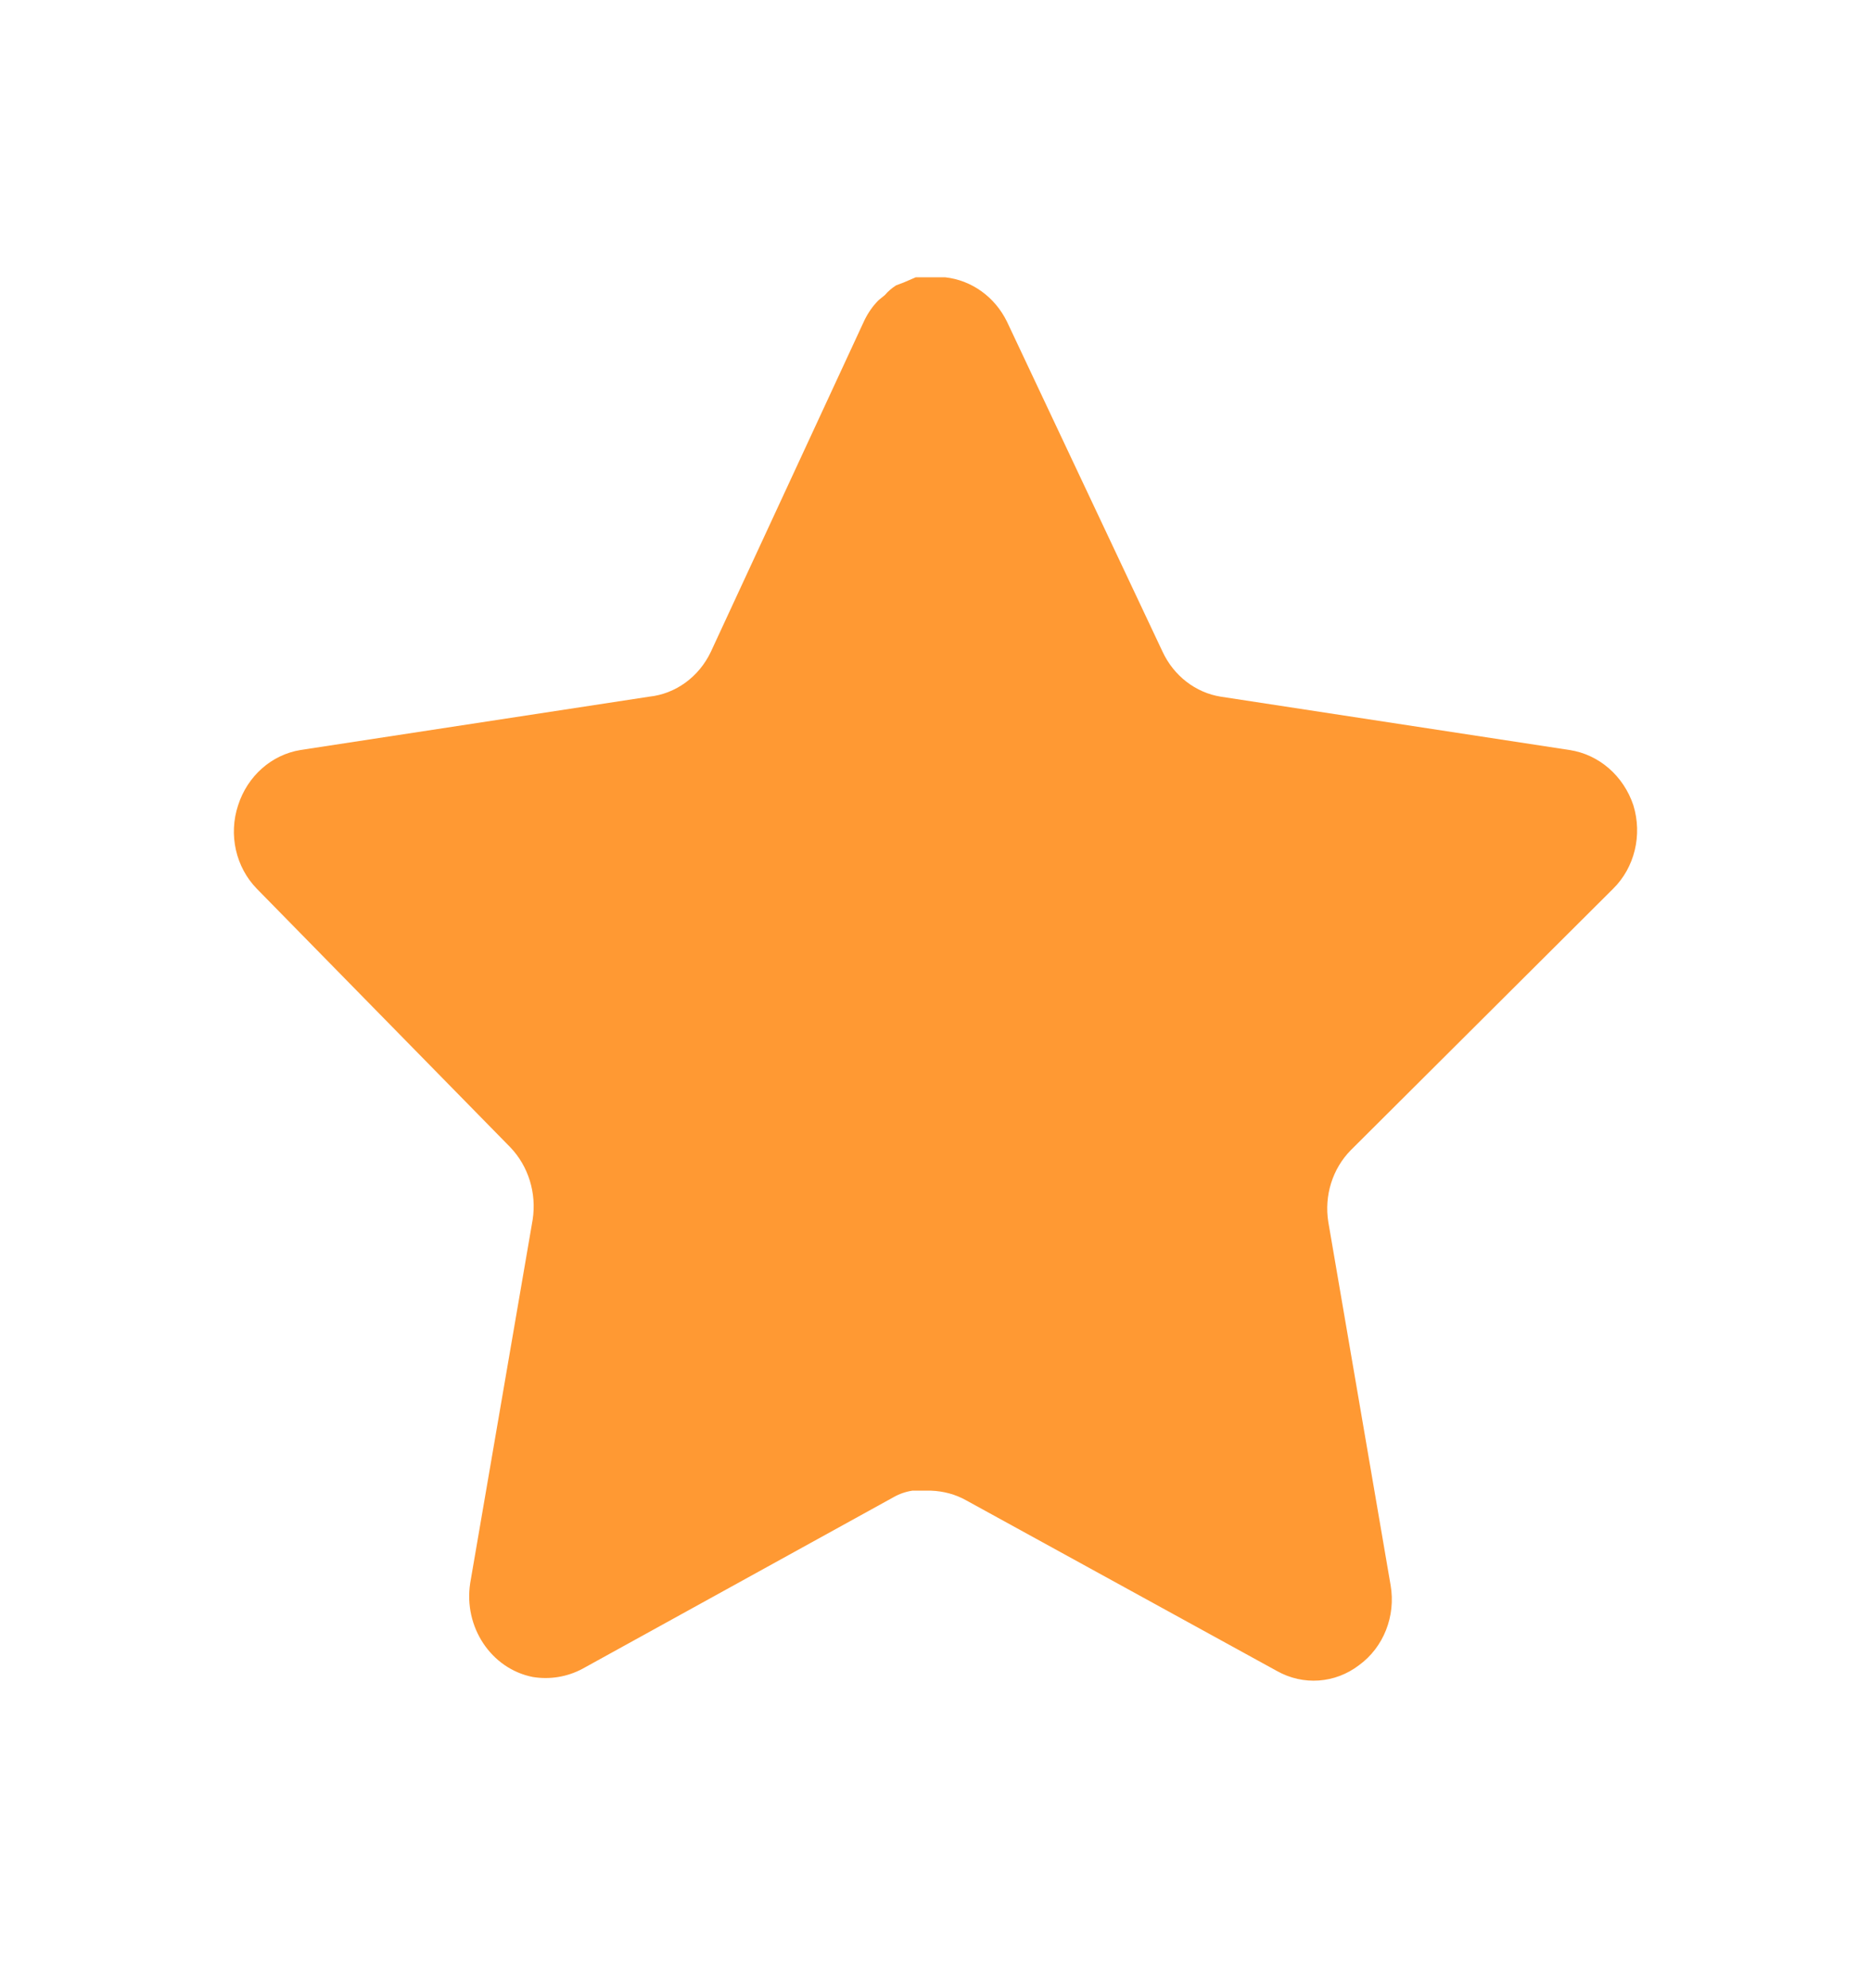 <svg width="16" height="17" viewBox="0 0 16 17" fill="none" xmlns="http://www.w3.org/2000/svg">
<path d="M11.55 9.836C11.395 9.994 11.323 10.223 11.359 10.448L11.892 13.555C11.937 13.819 11.832 14.085 11.622 14.238C11.417 14.395 11.144 14.414 10.92 14.288L8.263 12.829C8.171 12.777 8.068 12.75 7.963 12.746H7.801C7.744 12.755 7.689 12.774 7.639 12.803L4.981 14.269C4.85 14.339 4.701 14.363 4.555 14.339C4.2 14.268 3.963 13.912 4.021 13.536L4.555 10.429C4.59 10.202 4.519 9.972 4.364 9.81L2.197 7.6C2.016 7.415 1.953 7.137 2.036 6.886C2.116 6.636 2.321 6.454 2.569 6.413L5.551 5.957C5.778 5.933 5.977 5.788 6.079 5.573L7.393 2.737C7.424 2.674 7.464 2.616 7.513 2.567L7.567 2.523C7.595 2.49 7.627 2.463 7.663 2.44L7.729 2.415L7.831 2.371H8.083C8.309 2.396 8.507 2.538 8.611 2.75L9.942 5.573C10.038 5.779 10.225 5.923 10.44 5.957L13.422 6.413C13.674 6.451 13.884 6.634 13.968 6.886C14.046 7.14 13.979 7.418 13.794 7.6L11.55 9.836Z" fill="#FF9933"/>
</svg>
